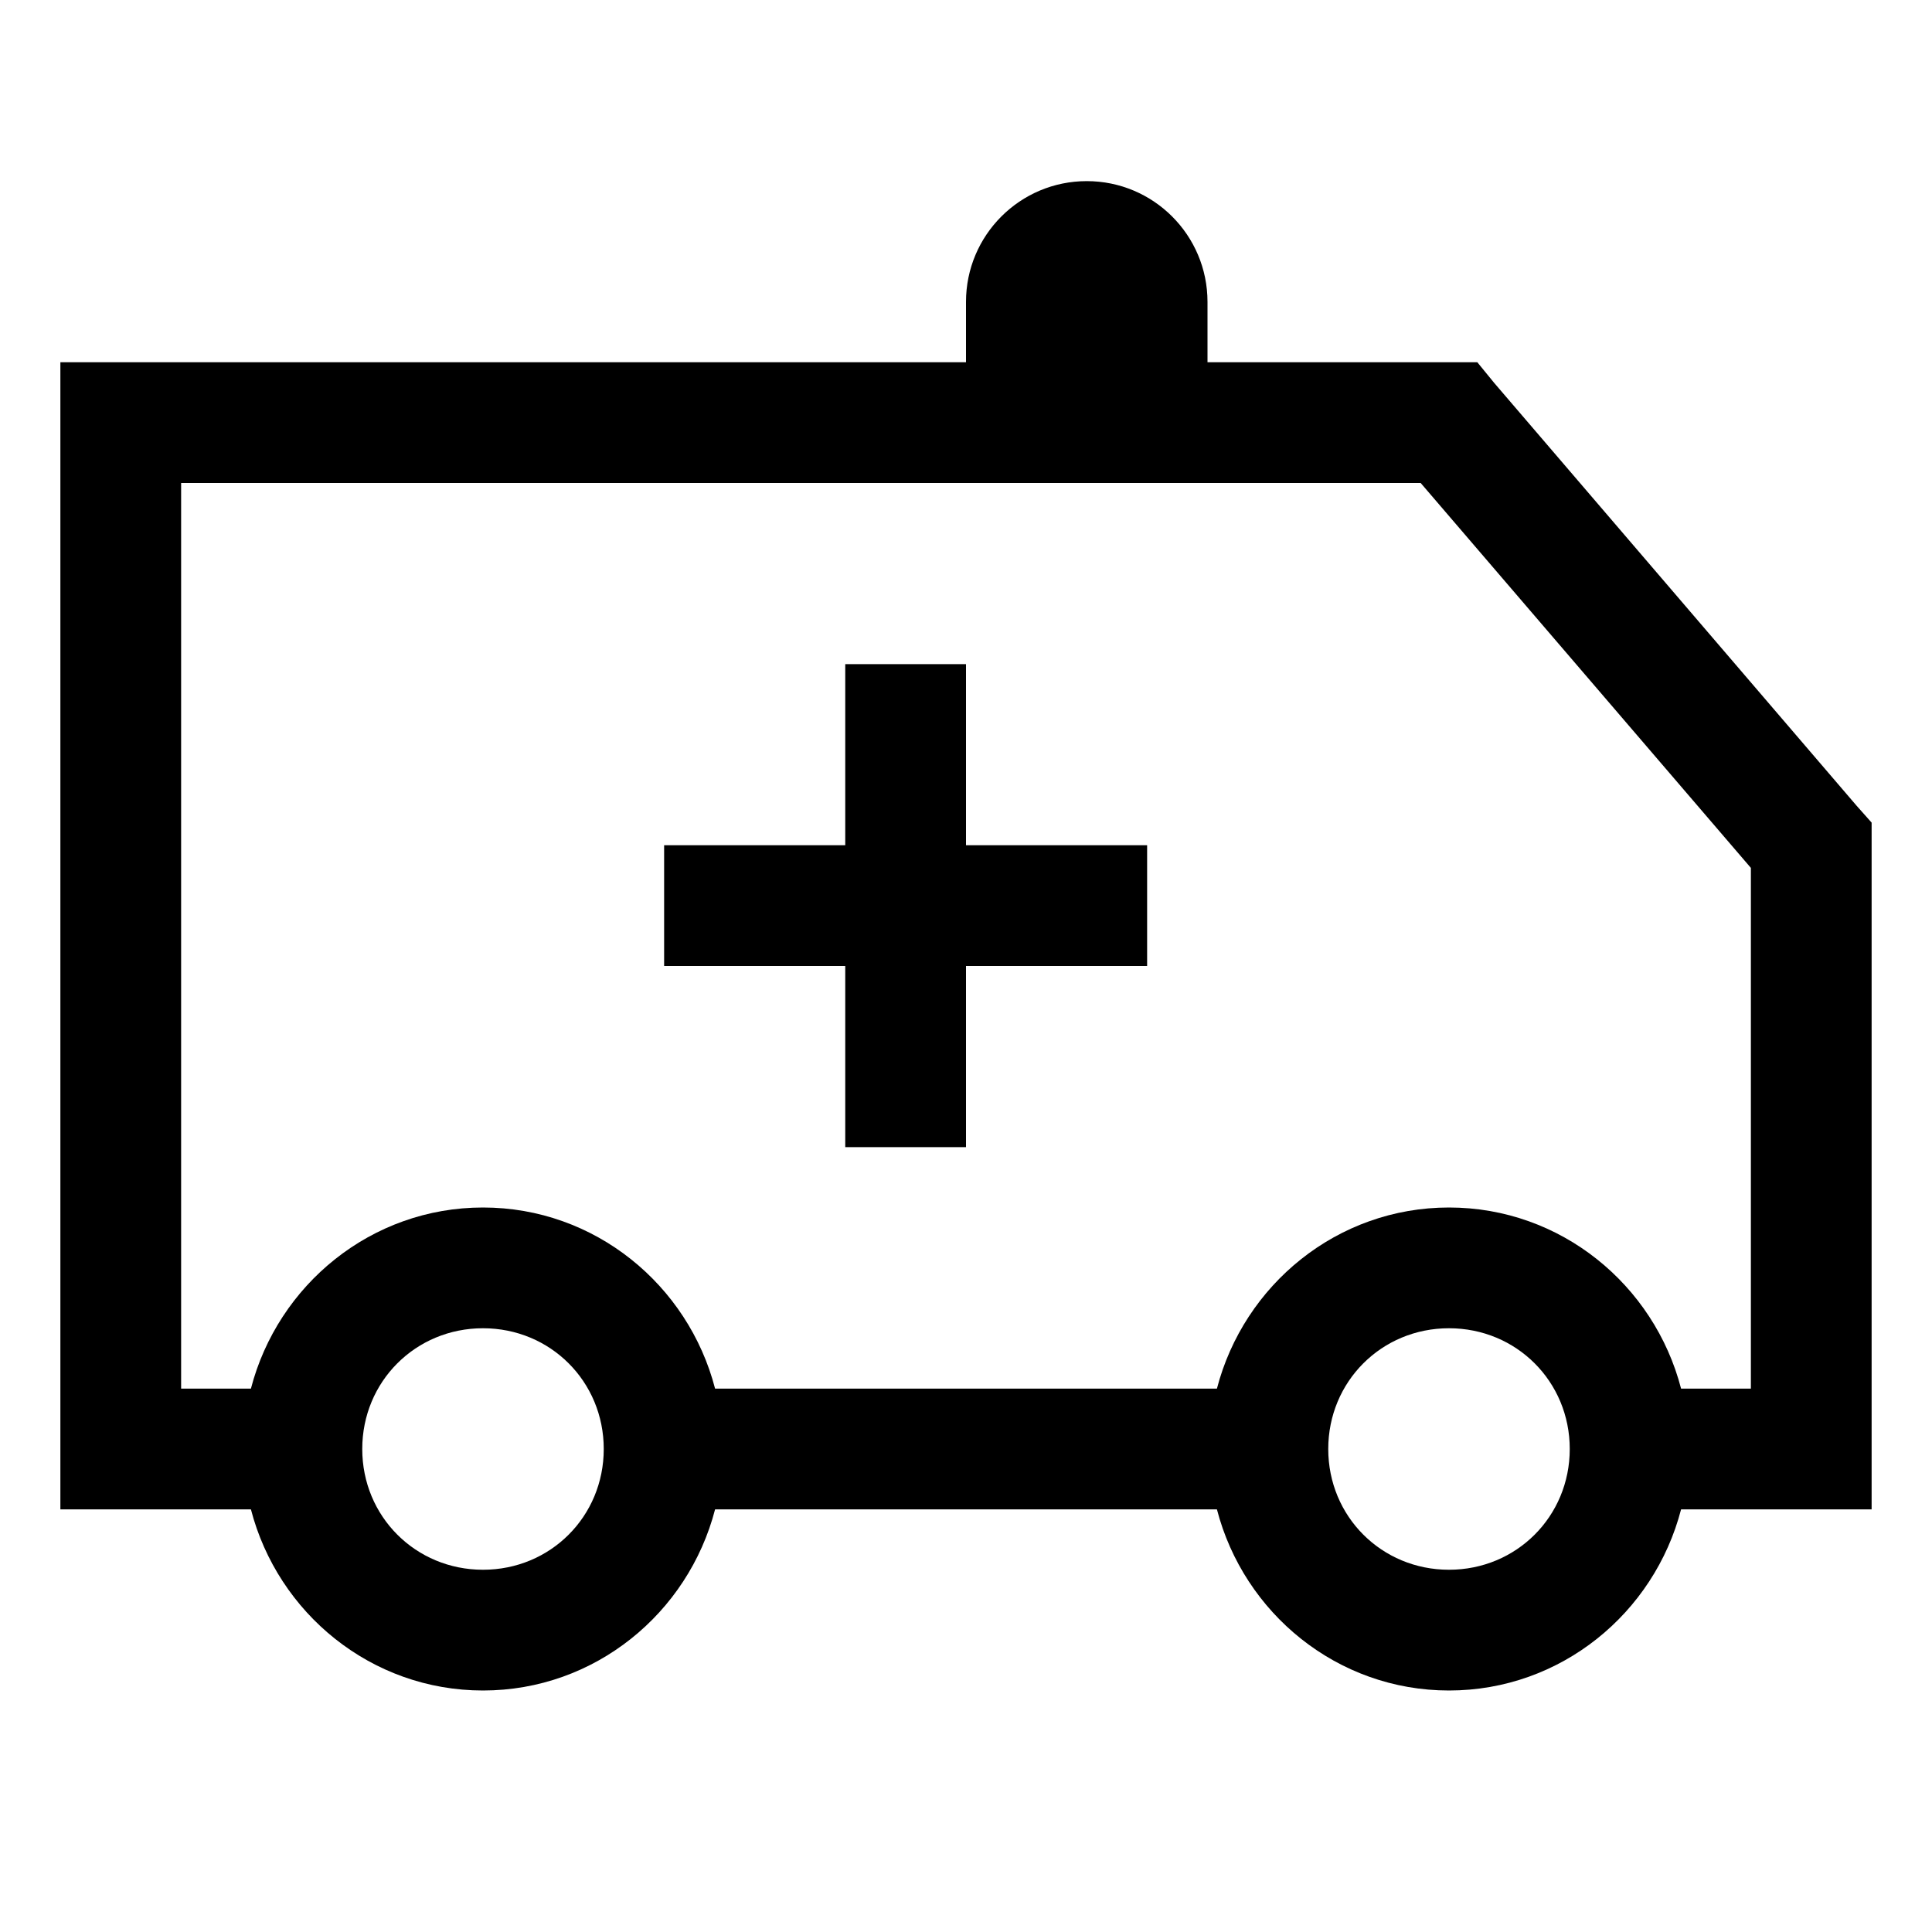 <svg xmlns="http://www.w3.org/2000/svg" viewBox="0 0 32 32"><path d="M 18 3 C 16.895 3 16 3.895 16 5 L 16 6 L 1 6 L 1 25 L 4.156 25 C 4.602 26.719 6.148 28 8 28 C 9.852 28 11.398 26.719 11.844 25 L 20.156 25 C 20.602 26.719 22.148 28 24 28 C 25.852 28 27.398 26.719 27.844 25 L 31 25 L 31 13.625 L 30.75 13.344 L 24.75 6.344 L 24.469 6 L 20 6 L 20 5 C 20 3.895 19.105 3 18 3 Z M 3 8 L 23.531 8 L 29 14.375 L 29 23 L 27.844 23 C 27.398 21.281 25.852 20 24 20 C 22.148 20 20.602 21.281 20.156 23 L 11.844 23 C 11.398 21.281 9.852 20 8 20 C 6.148 20 4.602 21.281 4.156 23 L 3 23 Z M 14 11 L 14 14 L 11 14 L 11 16 L 14 16 L 14 19 L 16 19 L 16 16 L 19 16 L 19 14 L 16 14 L 16 11 Z M 8 22 C 9.117 22 10 22.883 10 24 C 10 25.117 9.117 26 8 26 C 6.883 26 6 25.117 6 24 C 6 22.883 6.883 22 8 22 Z M 24 22 C 25.117 22 26 22.883 26 24 C 26 25.117 25.117 26 24 26 C 22.883 26 22 25.117 22 24 C 22 22.883 22.883 22 24 22 Z"/></svg>